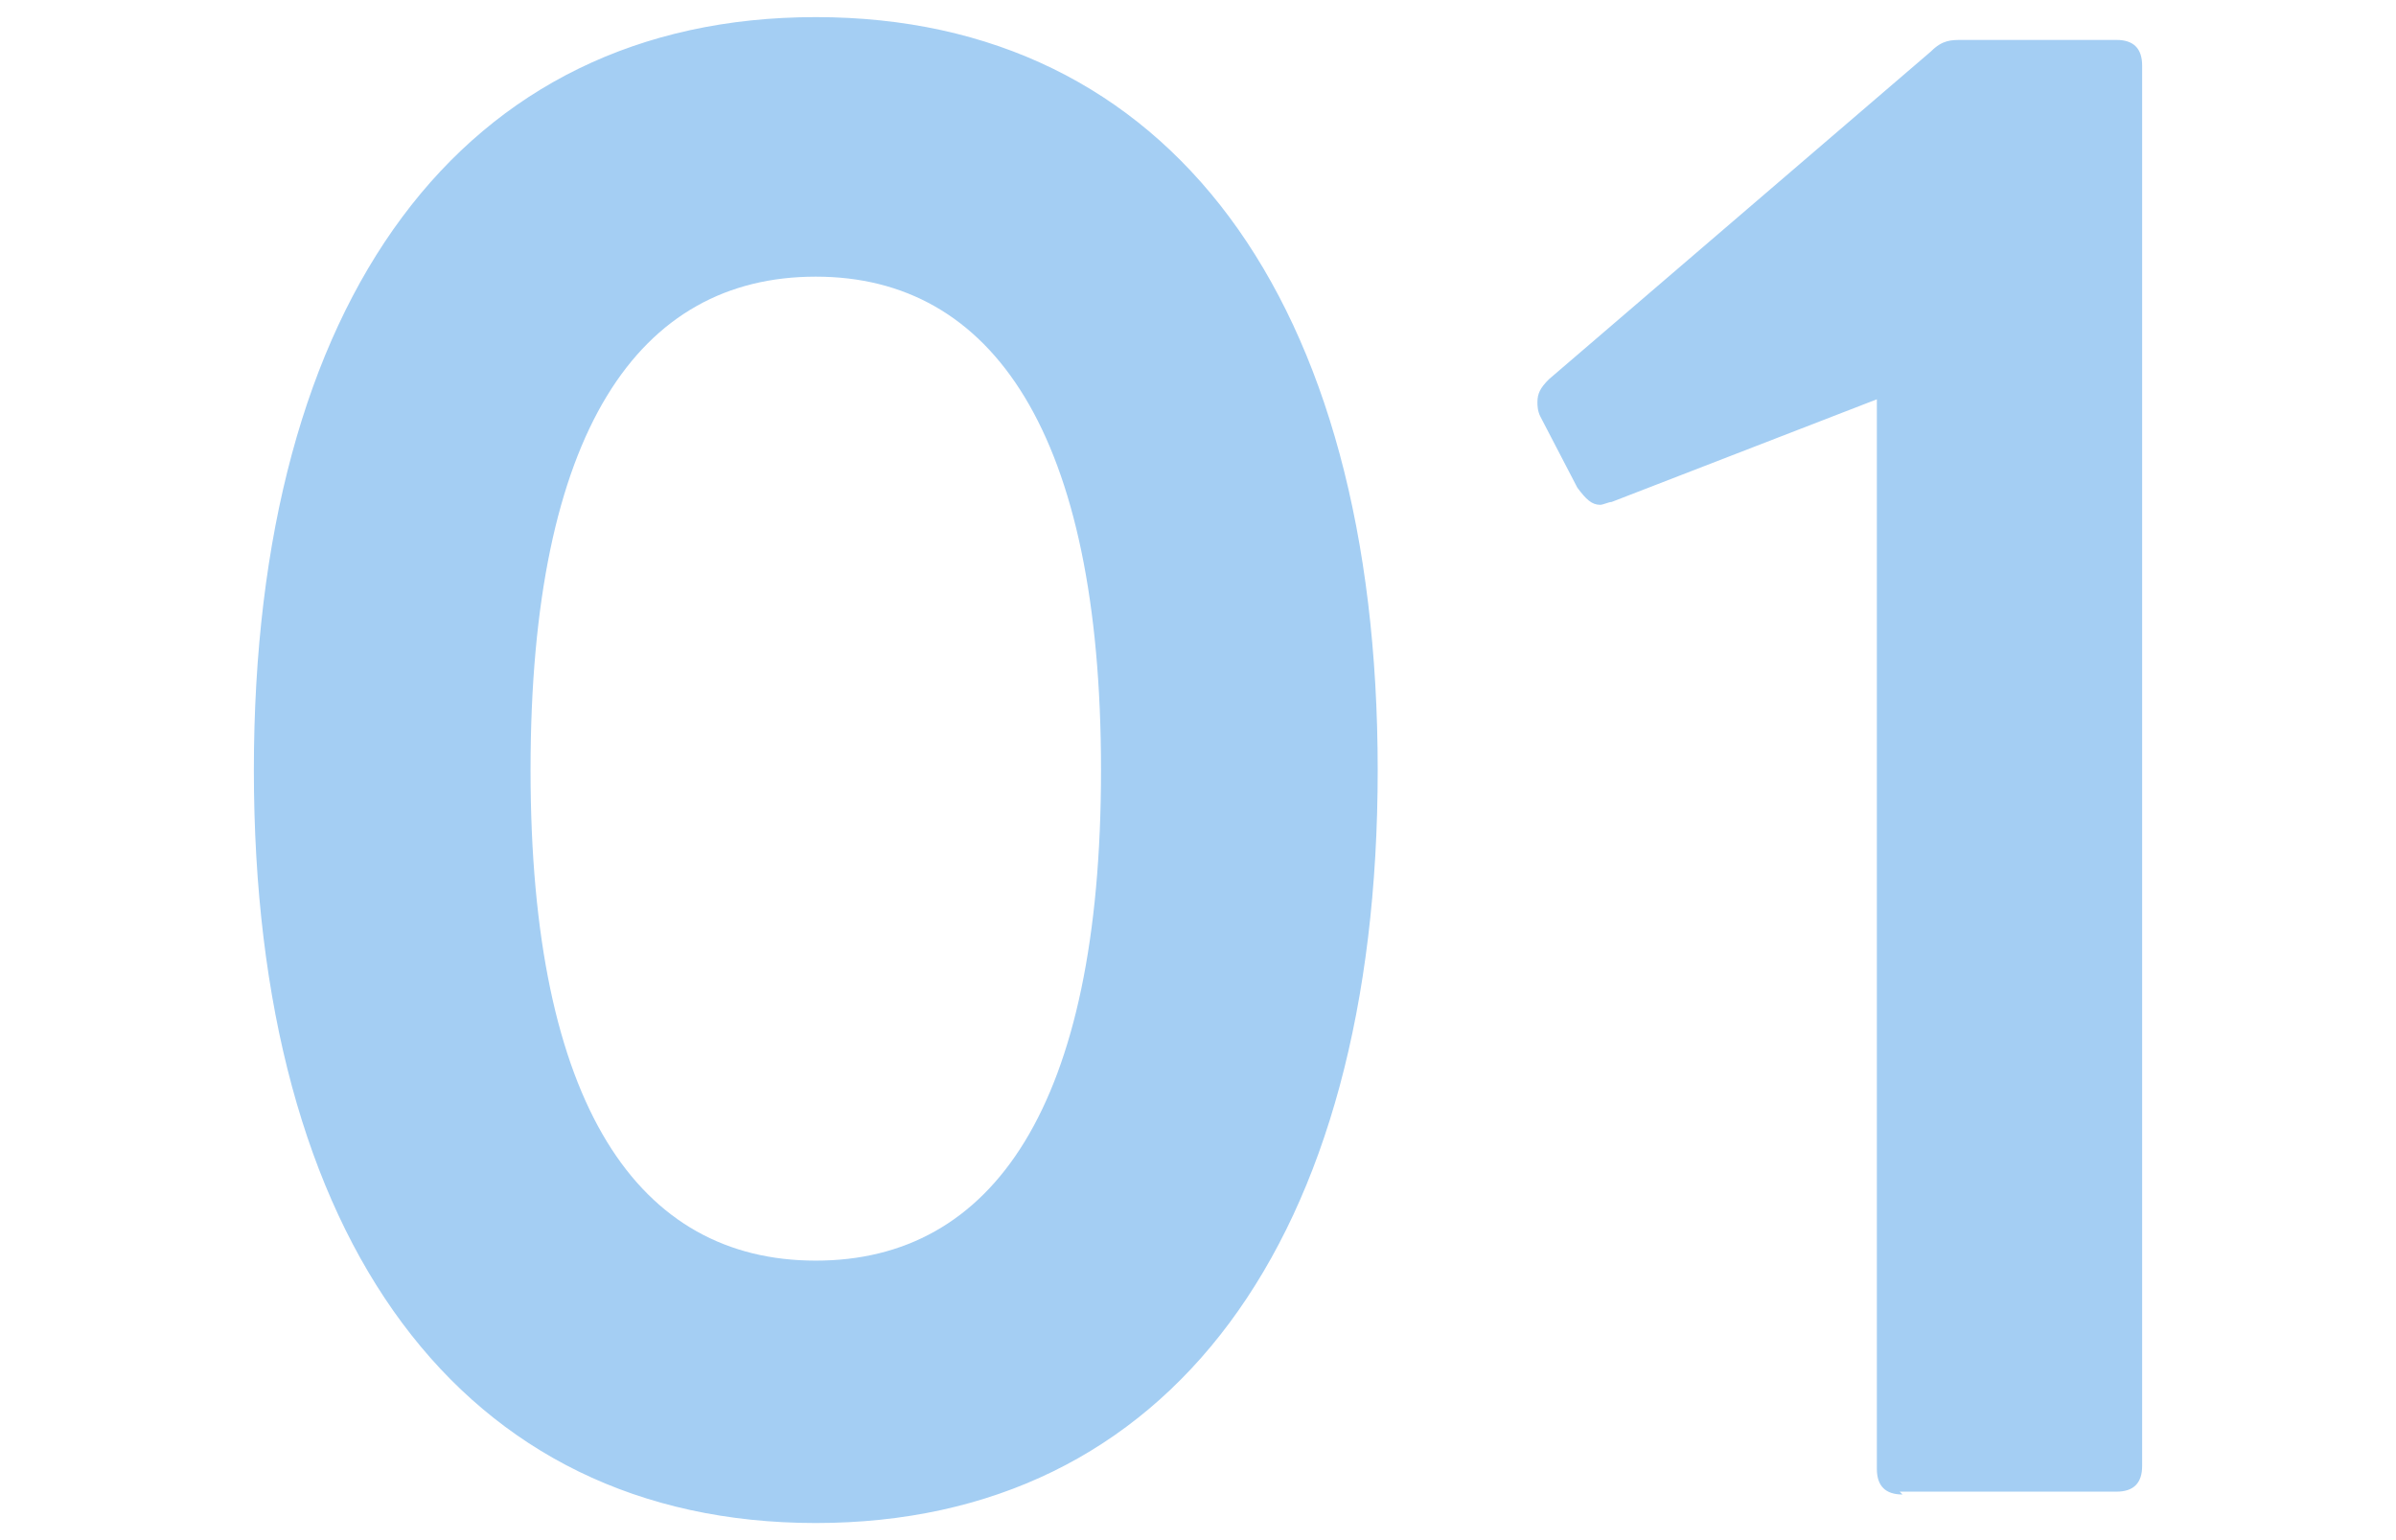 <?xml version="1.0" encoding="UTF-8"?>
<svg xmlns="http://www.w3.org/2000/svg" version="1.1" viewBox="0 0 84 54">
  <defs>
    <style>
      .cls-1 {
        fill: #a4cef3;
      }
    </style>
  </defs>
  <!-- Generator: Adobe Illustrator 28.7.6, SVG Export Plug-In . SVG Version: 1.2.0 Build 188)  -->
  <g>
    <g id="_レイヤー_1" data-name="レイヤー_1">
      <path class="cls-1" d="M28.6,53.4c-12.4,0-19.7-9.9-19.7-26.4S16.2.6,28.6.6s19.7,9.9,19.7,26.4-7.3,26.4-19.7,26.4ZM18.6,27c0,11.8,3.8,17.2,10,17.2s10-5.4,10-17.2-3.8-17.3-10-17.3-10,5.4-10,17.3ZM66.7,52.4c-.6,0-.9-.3-.9-.9V14l-9.3,3.6c-.1,0-.3.1-.4.1-.3,0-.5-.2-.8-.6l-1.3-2.5c-.1-.2-.1-.4-.1-.5,0-.3.1-.5.4-.8l13.4-11.5c.4-.4.7-.4,1.1-.4h5.4c.6,0,.9.3.9.9v49.1c0,.6-.3.9-.9.9h-7.6Z"/>
    </g>
  </g>
</svg>